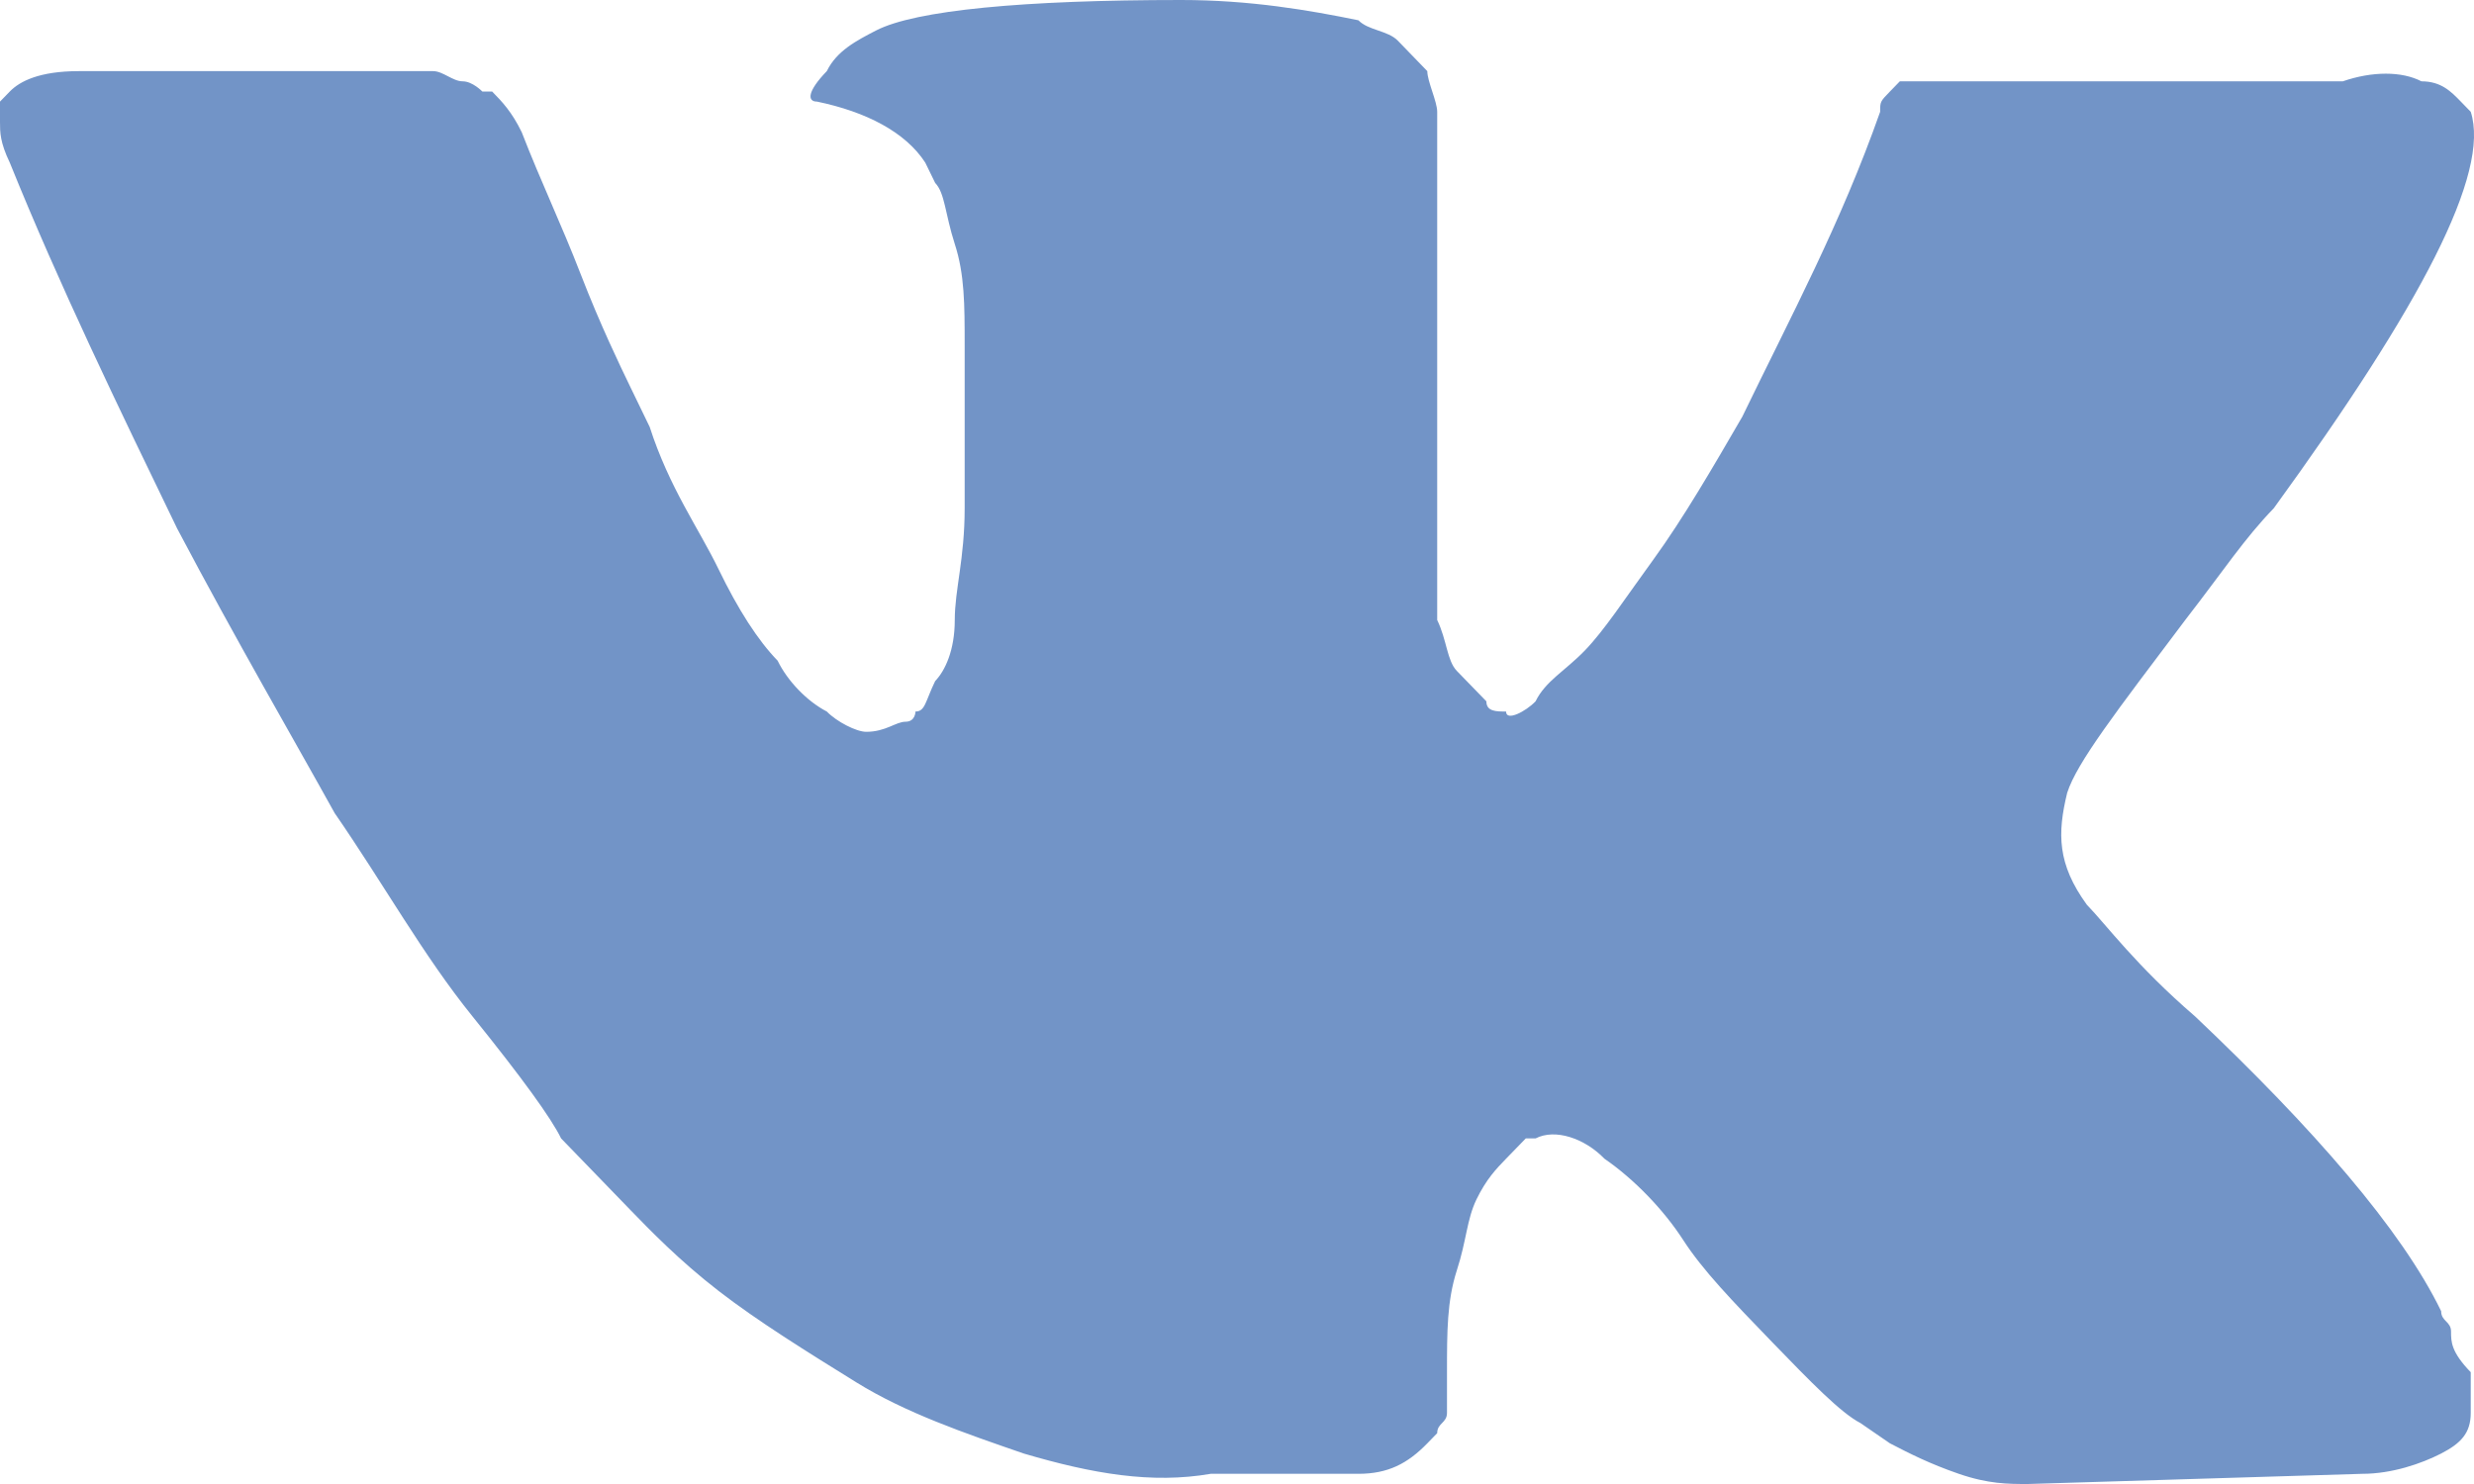 <?xml version="1.0" encoding="UTF-8"?> <svg xmlns="http://www.w3.org/2000/svg" width="25" height="15" viewBox="0 0 25 15" fill="none"> <path d="M24.768 13.459C24.768 13.356 24.668 13.356 24.668 13.253C24.27 12.431 23.375 11.404 22.182 10.274C21.585 9.76 21.286 9.349 21.087 9.144C20.789 8.733 20.789 8.425 20.889 8.014C20.988 7.705 21.386 7.192 22.082 6.267C22.48 5.753 22.679 5.445 22.977 5.137C24.469 3.082 25.166 1.747 24.967 1.13L24.867 1.027C24.768 0.925 24.668 0.822 24.469 0.822C24.27 0.719 23.972 0.719 23.674 0.822H19.894C19.794 0.822 19.794 0.822 19.595 0.822C19.496 0.822 19.396 0.822 19.396 0.822H19.297H19.198L19.098 0.925C18.999 1.027 18.999 1.027 18.999 1.13C18.601 2.26 18.103 3.185 17.606 4.212C17.308 4.726 17.009 5.24 16.711 5.651C16.412 6.062 16.213 6.37 16.015 6.575C15.816 6.781 15.617 6.884 15.517 7.089C15.418 7.192 15.219 7.295 15.219 7.192C15.119 7.192 15.02 7.192 15.02 7.089C14.92 6.986 14.821 6.884 14.721 6.781C14.622 6.678 14.622 6.473 14.523 6.267C14.523 6.062 14.523 5.856 14.523 5.753C14.523 5.651 14.523 5.342 14.523 5.137C14.523 4.829 14.523 4.623 14.523 4.521C14.523 4.212 14.523 3.801 14.523 3.39C14.523 2.979 14.523 2.671 14.523 2.466C14.523 2.26 14.523 1.952 14.523 1.747C14.523 1.438 14.523 1.233 14.523 1.13C14.523 1.027 14.423 0.822 14.423 0.719C14.323 0.616 14.224 0.514 14.125 0.411C14.025 0.308 13.826 0.308 13.727 0.205C13.229 0.103 12.633 0 11.936 0C10.345 0 9.251 0.103 8.853 0.308C8.654 0.411 8.455 0.514 8.355 0.719C8.156 0.925 8.156 1.027 8.256 1.027C8.753 1.13 9.151 1.336 9.35 1.644L9.45 1.849C9.549 1.952 9.549 2.158 9.648 2.466C9.748 2.774 9.748 3.082 9.748 3.493C9.748 4.11 9.748 4.726 9.748 5.137C9.748 5.651 9.648 5.959 9.648 6.267C9.648 6.575 9.549 6.781 9.45 6.884C9.35 7.089 9.35 7.192 9.251 7.192C9.251 7.192 9.251 7.295 9.151 7.295C9.052 7.295 8.952 7.397 8.753 7.397C8.654 7.397 8.455 7.295 8.355 7.192C8.156 7.089 7.958 6.884 7.858 6.678C7.659 6.473 7.46 6.164 7.261 5.753C7.062 5.342 6.764 4.932 6.565 4.315L6.366 3.904C6.267 3.699 6.068 3.288 5.869 2.774C5.67 2.26 5.471 1.849 5.272 1.336C5.172 1.13 5.073 1.027 4.973 0.925H4.874C4.874 0.925 4.775 0.822 4.675 0.822C4.576 0.822 4.476 0.719 4.377 0.719H0.796C0.398 0.719 0.199 0.822 0.099 0.925L0 1.027C0 1.027 0 1.13 0 1.233C0 1.336 6.0683e-06 1.438 0.099 1.644C0.597 2.877 1.194 4.11 1.79 5.342C2.387 6.473 2.984 7.5 3.382 8.219C3.879 8.938 4.277 9.658 4.775 10.274C5.272 10.89 5.57 11.301 5.67 11.507C5.869 11.712 5.968 11.815 6.068 11.918L6.366 12.226C6.565 12.431 6.863 12.74 7.261 13.048C7.659 13.356 8.156 13.664 8.654 13.973C9.151 14.281 9.748 14.486 10.345 14.692C11.041 14.897 11.638 15 12.235 14.897H13.727C14.025 14.897 14.224 14.794 14.423 14.589L14.523 14.486C14.523 14.384 14.622 14.384 14.622 14.281C14.622 14.178 14.622 14.075 14.622 13.87C14.622 13.459 14.622 13.151 14.721 12.842C14.821 12.534 14.821 12.329 14.92 12.123C15.02 11.918 15.119 11.815 15.219 11.712C15.318 11.61 15.418 11.507 15.418 11.507H15.517C15.716 11.404 16.015 11.507 16.213 11.712C16.512 11.918 16.81 12.226 17.009 12.534C17.208 12.842 17.507 13.151 17.904 13.562C18.302 13.973 18.601 14.281 18.8 14.384L19.098 14.589C19.297 14.692 19.496 14.794 19.794 14.897C20.093 15 20.292 15 20.491 15L23.873 14.897C24.171 14.897 24.469 14.794 24.668 14.692C24.867 14.589 24.967 14.486 24.967 14.281C24.967 14.178 24.967 13.973 24.967 13.87C24.768 13.664 24.768 13.562 24.768 13.459Z" fill="#7294C7"></path> </svg> 